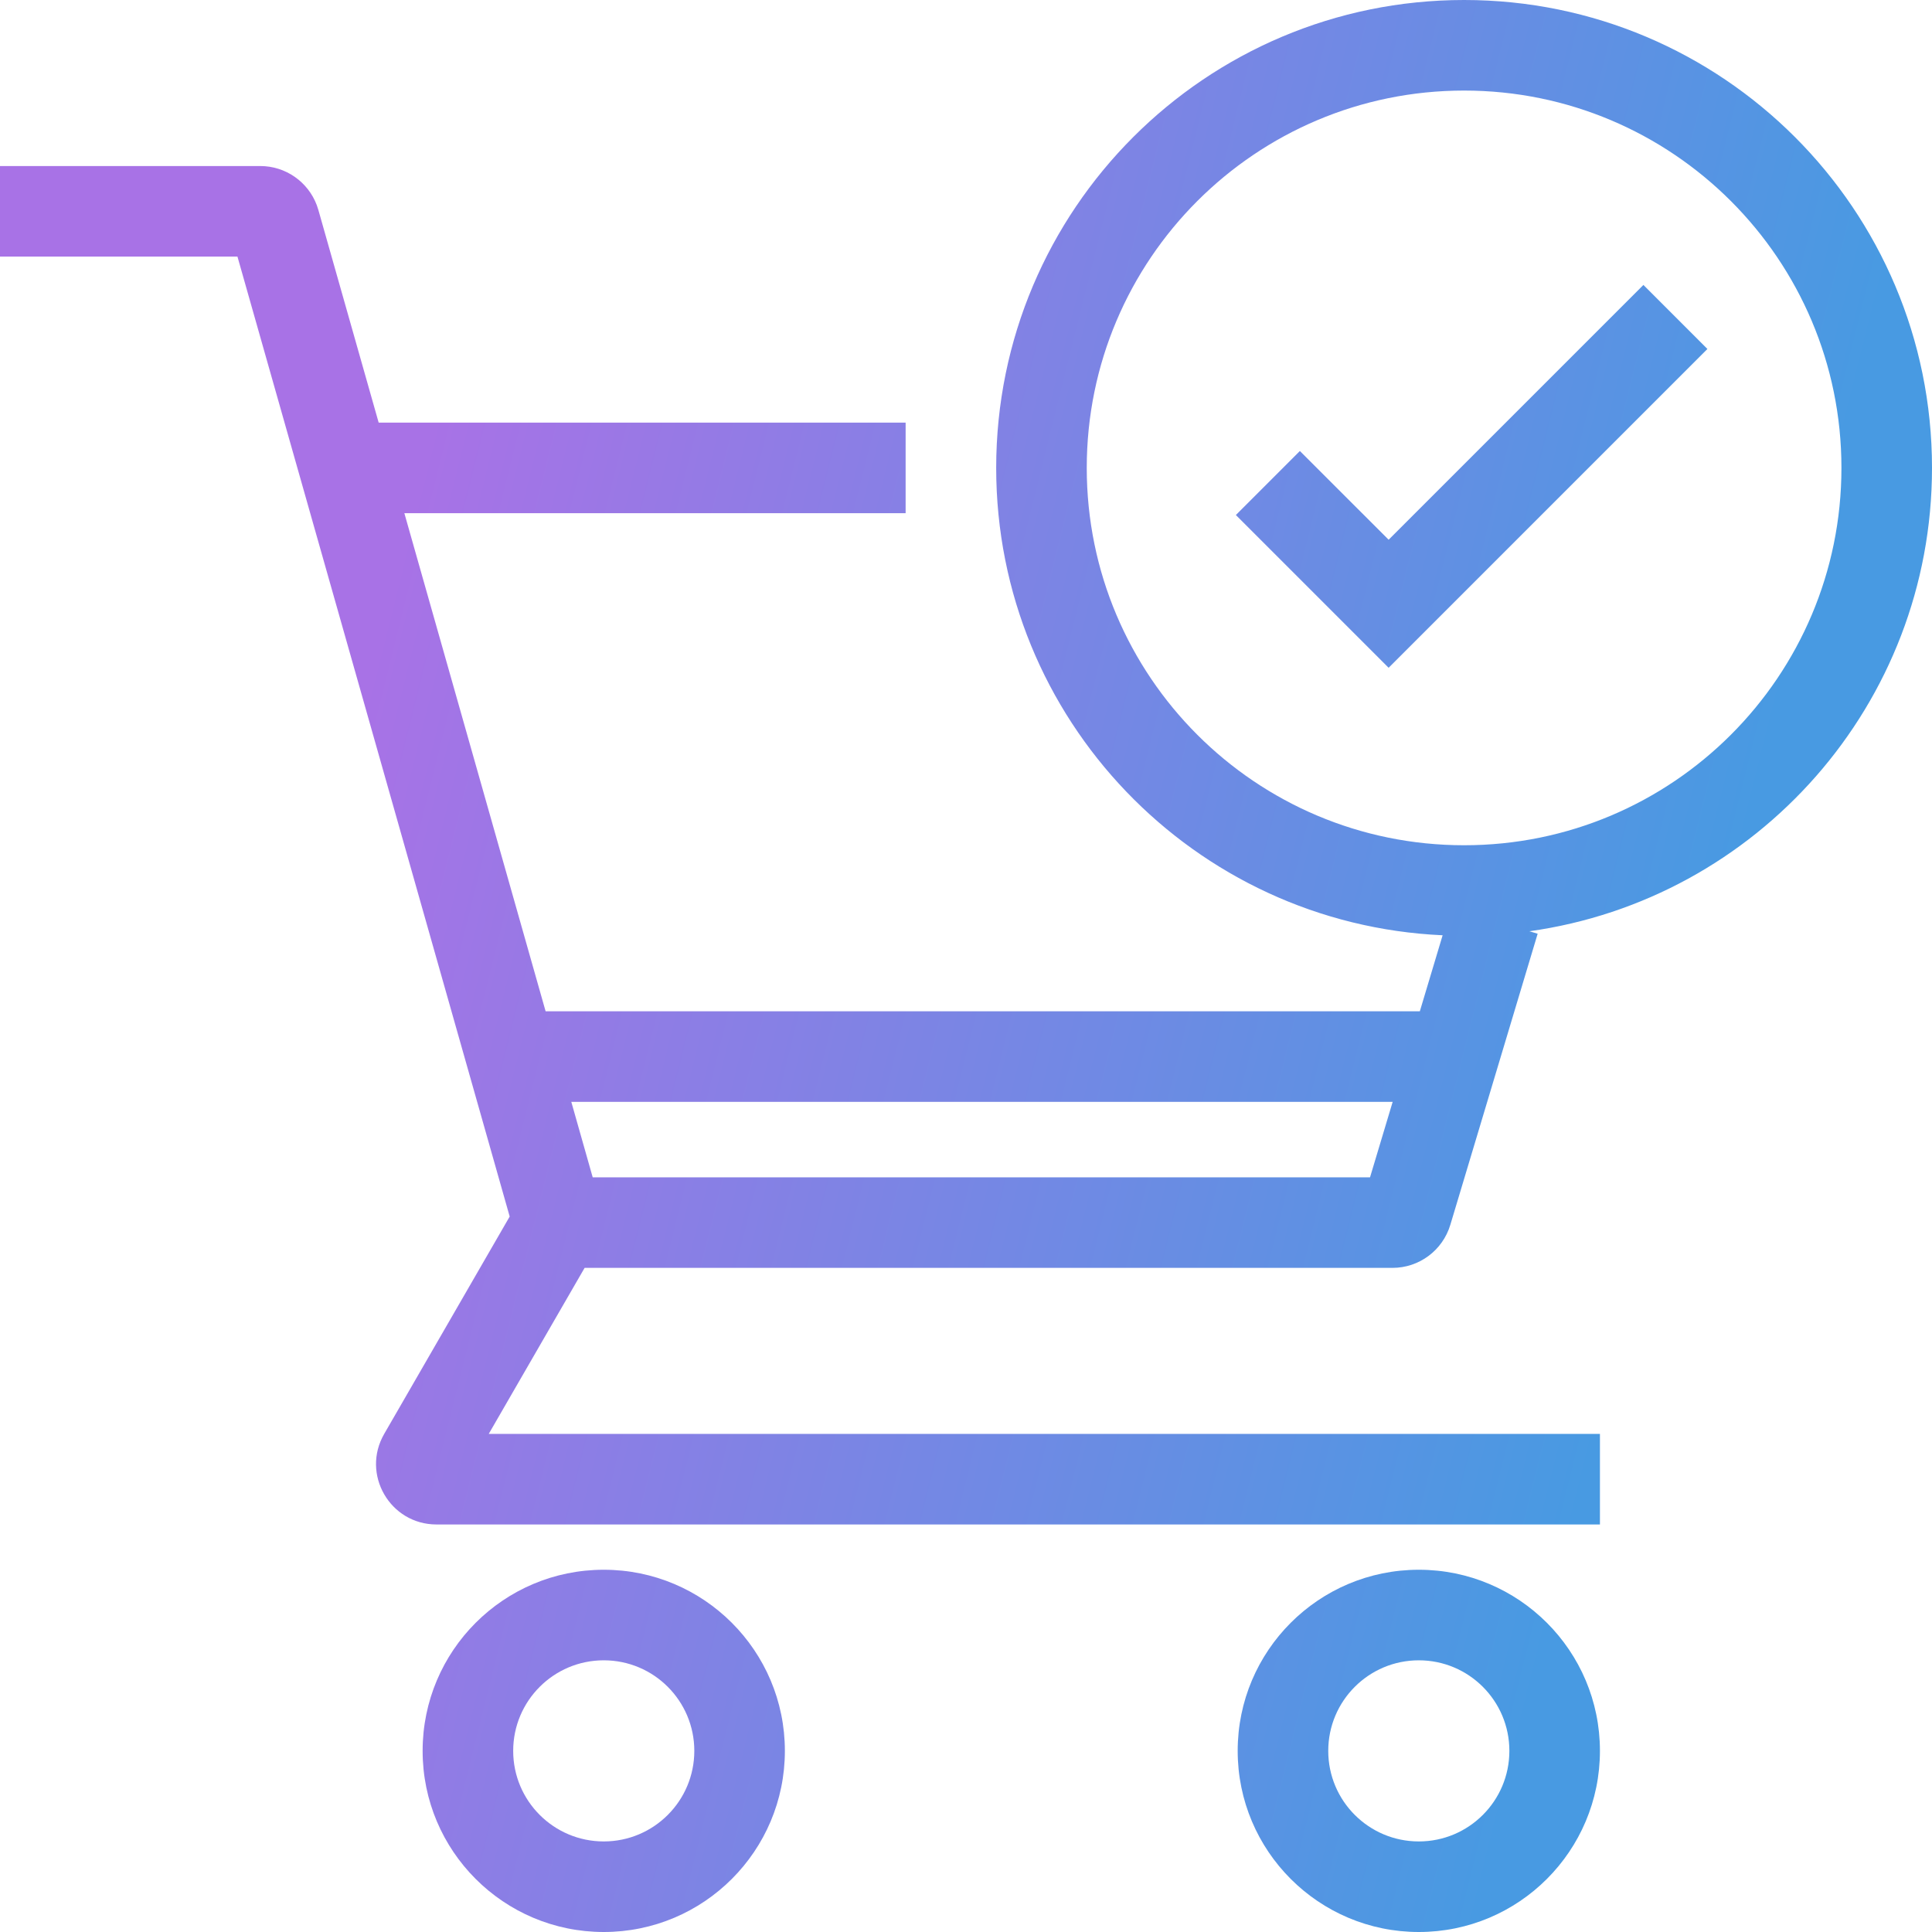 <svg xmlns="http://www.w3.org/2000/svg" fill="none" viewBox="0 0 64 64" height="64" width="64">
<path fill="url(#paint0_linear_6033_386)" d="M20 52C23.314 52 26 54.686 26 58C26 61.314 23.314 64 20 64C16.686 64 14 61.314 14 58C14 54.686 16.686 52 20 52ZM20 55C18.343 55 17 56.343 17 58C17 59.657 18.343 61 20 61C21.657 61 23 59.657 23 58C23 56.343 21.657 55 20 55Z" clip-rule="evenodd" fill-rule="evenodd"></path>
<path fill="url(#paint1_linear_6033_386)" d="M47 52C50.314 52 53 54.686 53 58C53 61.314 50.314 64 47 64C43.686 64 41 61.314 41 58C41 54.686 43.686 52 47 52ZM47 55C45.343 55 44 56.343 44 58C44 59.657 45.343 61 47 61C48.657 61 50 59.657 50 58C50 56.343 48.657 55 47 55Z" clip-rule="evenodd" fill-rule="evenodd"></path>
<path fill="url(#paint2_linear_6033_386)" d="M56.56 11.56L46 22.121L40.94 17.061L43.06 14.94L46 17.879L54.44 9.439L56.56 11.56Z"></path>
<path fill="url(#paint3_linear_6033_386)" d="M48.5 0C57.06 0 64 6.94 64 15.5C64 23.326 58.199 29.796 50.663 30.849L50.937 30.931L48.044 40.574C47.79 41.42 47.011 42 46.128 42H19.366L16.19 47.5H53V50.5H14.459C12.919 50.5 11.957 48.833 12.727 47.5L16.884 40.299L7.866 8.5H0V5.5H8.622C9.46 5.5 10.203 6.022 10.494 6.796L10.546 6.954L12.544 14H30V17H13.395L18.074 33.5H47.034L47.789 30.982C39.559 30.611 33 23.822 33 15.5C33 6.94 39.94 0 48.5 0ZM19.634 39H45.384L46.134 36.5H18.925L19.634 39ZM48.5 3C41.596 3 36 8.596 36 15.5C36 22.404 41.596 28 48.5 28C55.404 28 61 22.404 61 15.5C61 8.596 55.404 3 48.5 3Z" clip-rule="evenodd" fill-rule="evenodd"></path>
<defs>
<linearGradient gradientUnits="userSpaceOnUse" y2="11.041" x2="62.051" y1="-3.41374e-06" x1="17.809" id="paint0_linear_6033_386">
<stop stop-color="#A872E6"></stop>
<stop stop-color="#489AE2" offset="1"></stop>
</linearGradient>
<linearGradient gradientUnits="userSpaceOnUse" y2="11.041" x2="62.051" y1="-3.41374e-06" x1="17.809" id="paint1_linear_6033_386">
<stop stop-color="#A872E6"></stop>
<stop stop-color="#489AE2" offset="1"></stop>
</linearGradient>
<linearGradient gradientUnits="userSpaceOnUse" y2="11.041" x2="62.051" y1="-3.41374e-06" x1="17.809" id="paint2_linear_6033_386">
<stop stop-color="#A872E6"></stop>
<stop stop-color="#489AE2" offset="1"></stop>
</linearGradient>
<linearGradient gradientUnits="userSpaceOnUse" y2="11.041" x2="62.051" y1="-3.41374e-06" x1="17.809" id="paint3_linear_6033_386">
<stop stop-color="#A872E6"></stop>
<stop stop-color="#489AE2" offset="1"></stop>
</linearGradient>
</defs>
</svg>
